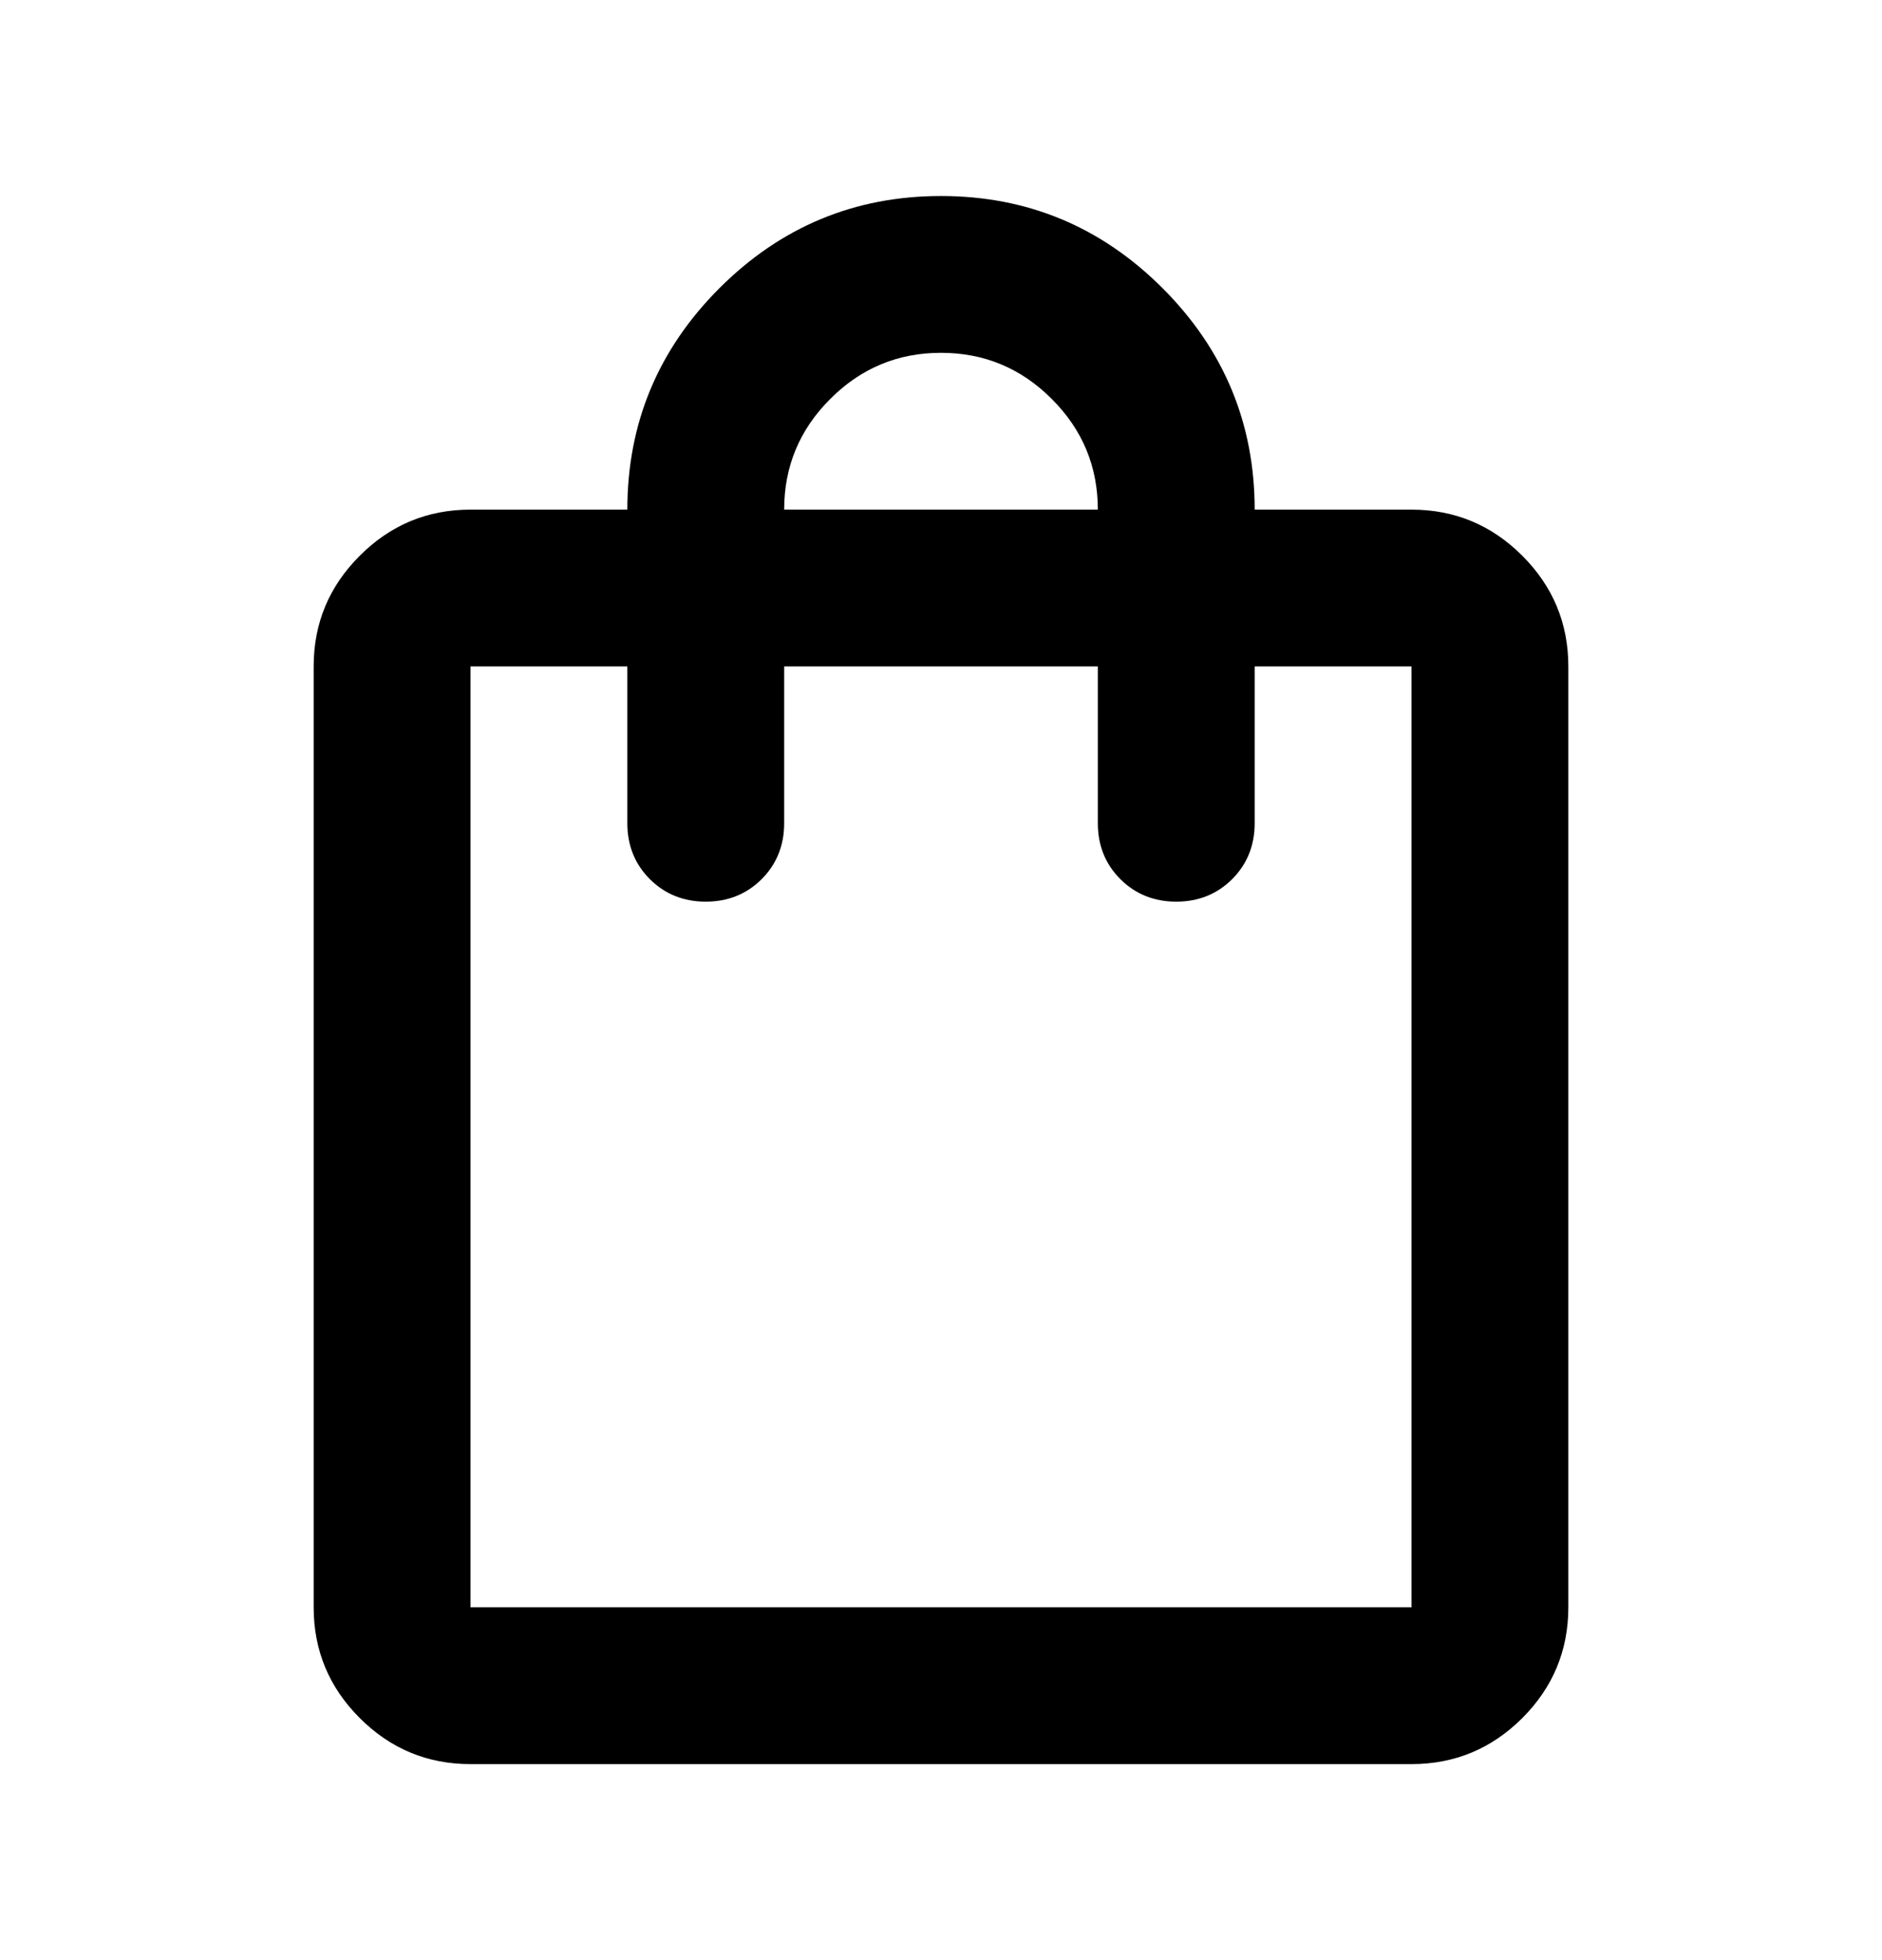 <svg width="24" height="25" viewBox="0 0 24 25" fill="none" xmlns="http://www.w3.org/2000/svg">
<path d="M6 22.5C5.45 22.5 4.979 22.304 4.588 21.913C4.196 21.521 4 21.05 4 20.5V8.5C4 7.95 4.196 7.479 4.588 7.088C4.979 6.696 5.45 6.5 6 6.5H8C8 5.4 8.392 4.458 9.175 3.675C9.958 2.892 10.9 2.5 12 2.5C13.1 2.5 14.042 2.892 14.825 3.675C15.608 4.458 16 5.4 16 6.5H18C18.55 6.5 19.021 6.696 19.413 7.088C19.804 7.479 20 7.95 20 8.5V20.5C20 21.05 19.804 21.521 19.413 21.913C19.021 22.304 18.55 22.5 18 22.5H6ZM6 20.5H18V8.5H16V10.5C16 10.783 15.904 11.021 15.713 11.213C15.521 11.404 15.283 11.5 15 11.5C14.717 11.5 14.479 11.404 14.287 11.213C14.096 11.021 14 10.783 14 10.5V8.5H10V10.5C10 10.783 9.904 11.021 9.713 11.213C9.521 11.404 9.283 11.5 9 11.5C8.717 11.5 8.479 11.404 8.287 11.213C8.096 11.021 8 10.783 8 10.5V8.5H6V20.5ZM10 6.5H14C14 5.95 13.804 5.479 13.412 5.088C13.021 4.696 12.55 4.5 12 4.5C11.45 4.5 10.979 4.696 10.588 5.088C10.196 5.479 10 5.95 10 6.5Z" fill="black"/>
</svg>
